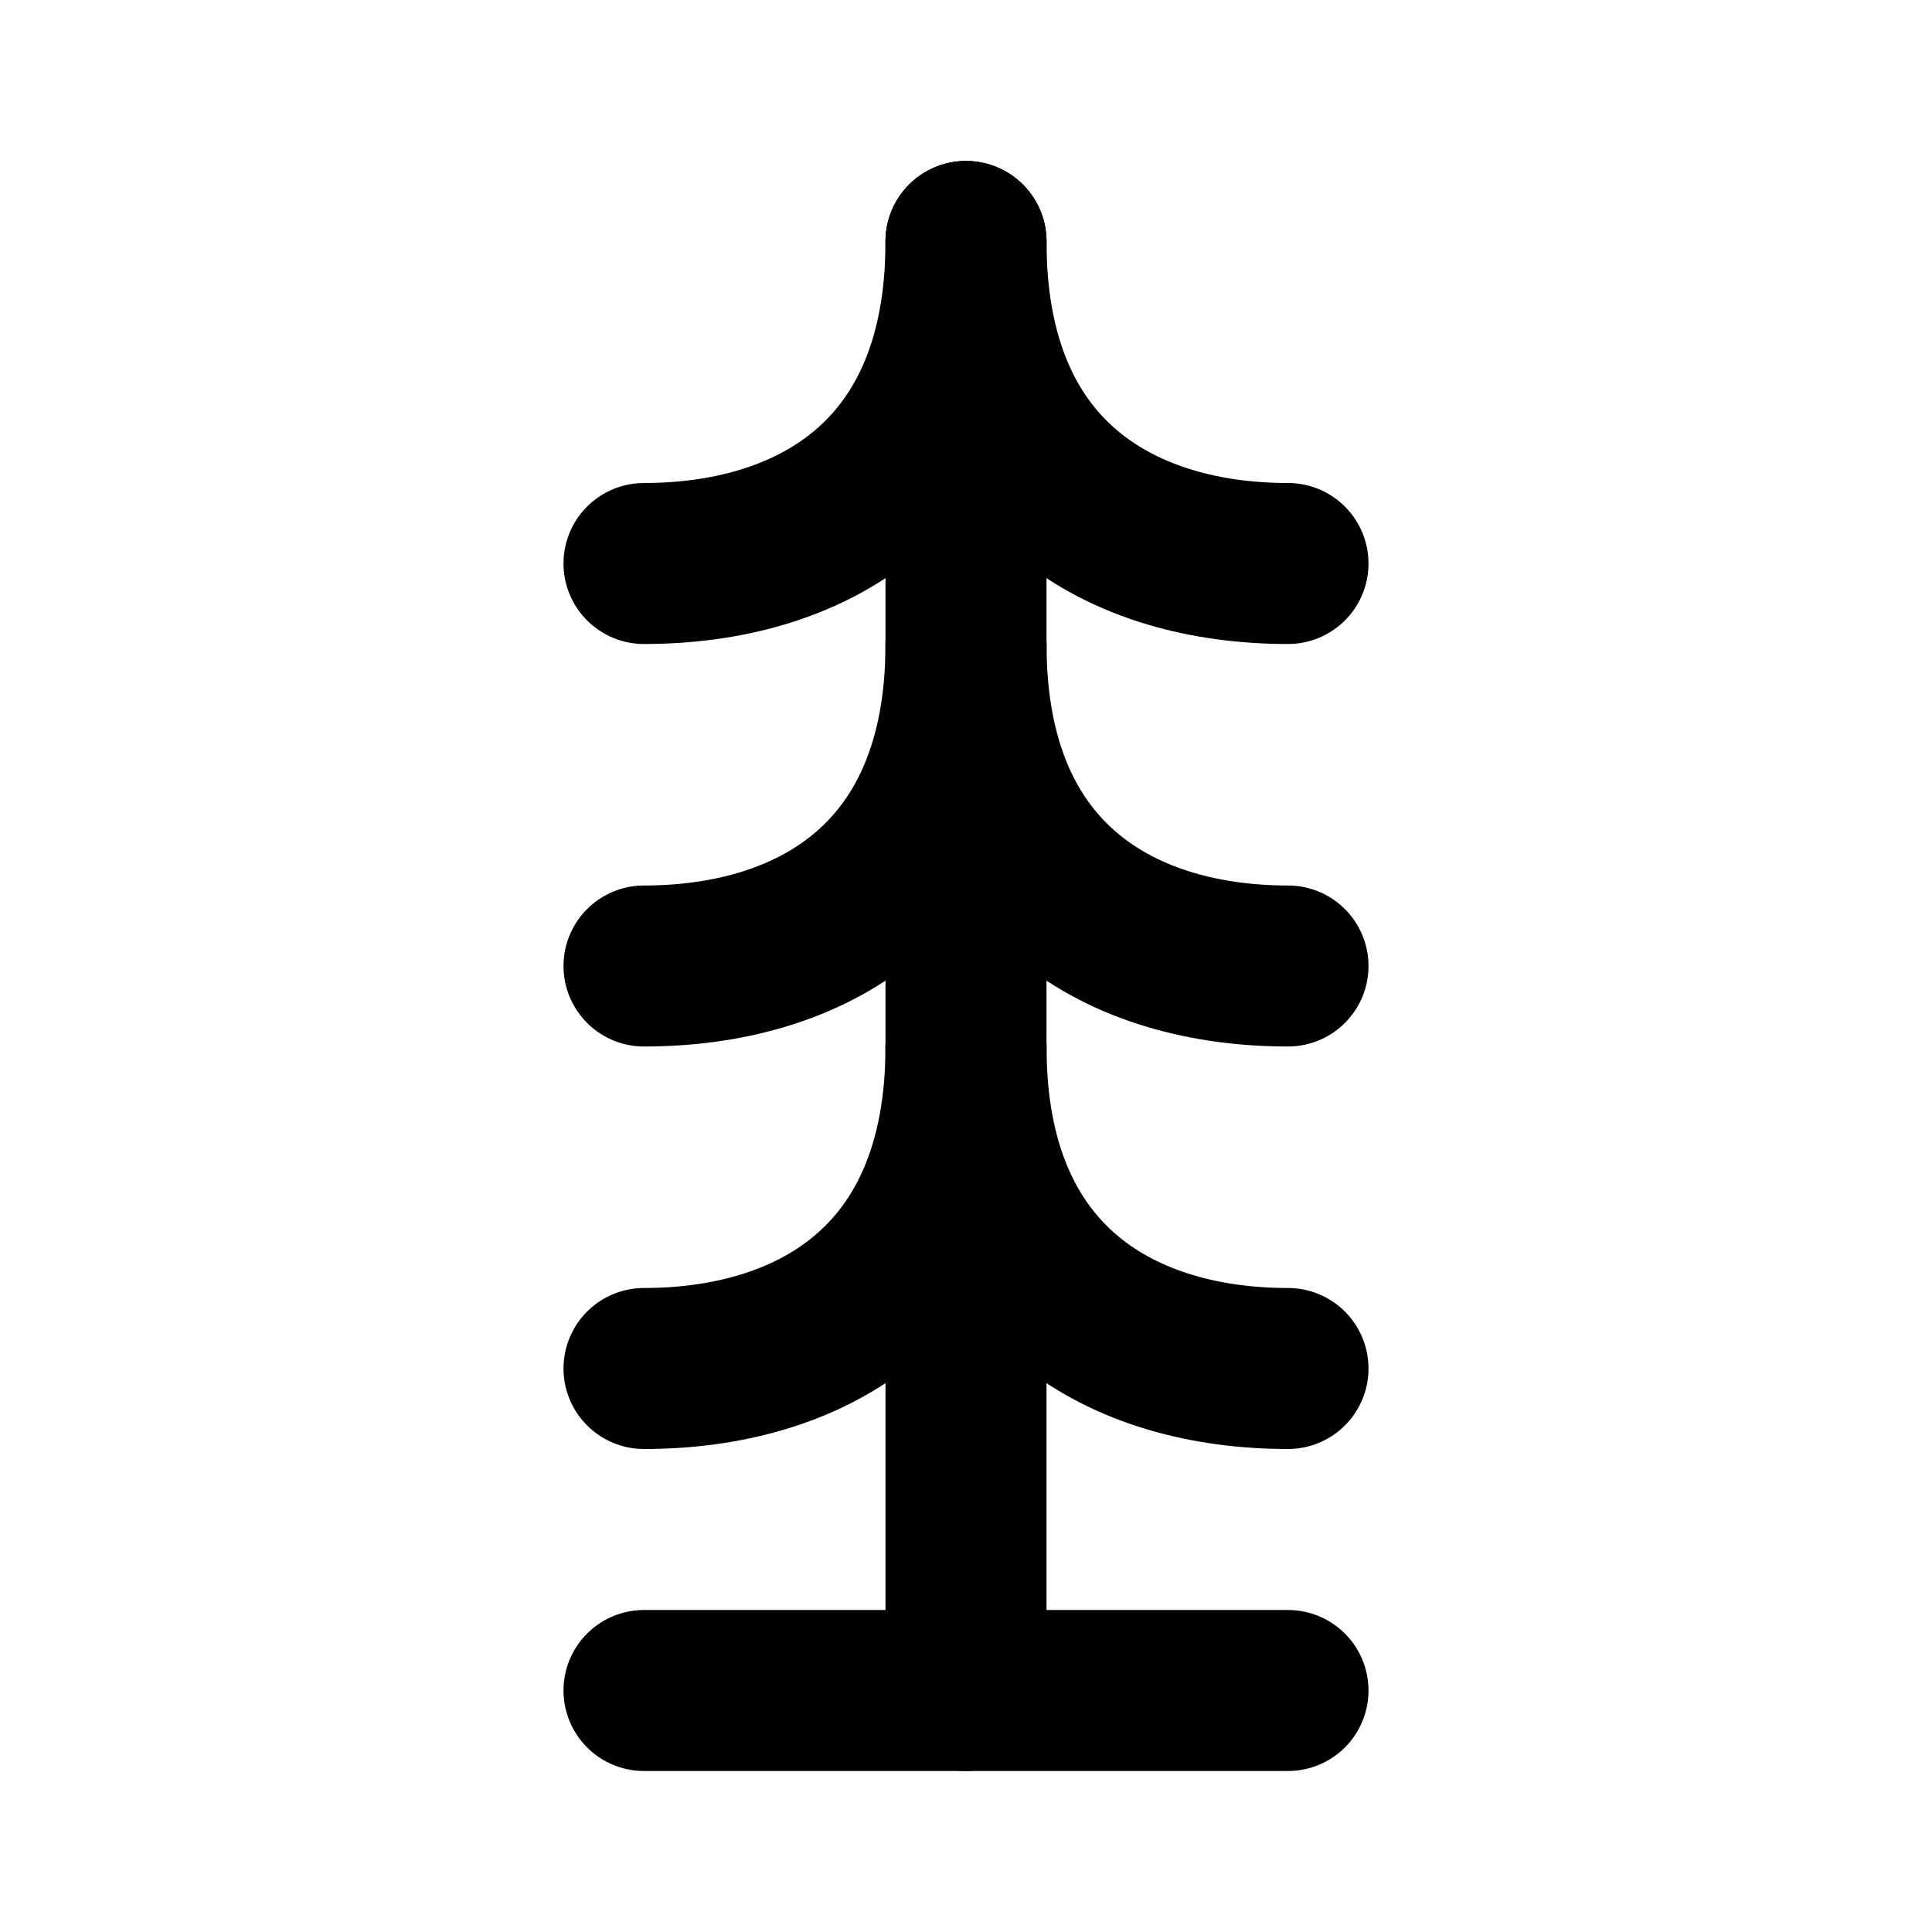 <svg xmlns="http://www.w3.org/2000/svg" viewBox="0 0 24 24" fill="none" stroke="currentColor" stroke-width="2" stroke-linecap="round" stroke-linejoin="round">
  <path d="M12 3v18"/>
  <path d="M8 7c2 0 4-1 4-4"/>
  <path d="M16 7c-2 0-4-1-4-4"/>
  <path d="M8 12c2 0 4-1 4-4"/>
  <path d="M16 12c-2 0-4-1-4-4"/>
  <path d="M8 17c2 0 4-1 4-4"/>
  <path d="M16 17c-2 0-4-1-4-4"/>
  <path d="M8 21h8"/>
</svg> 